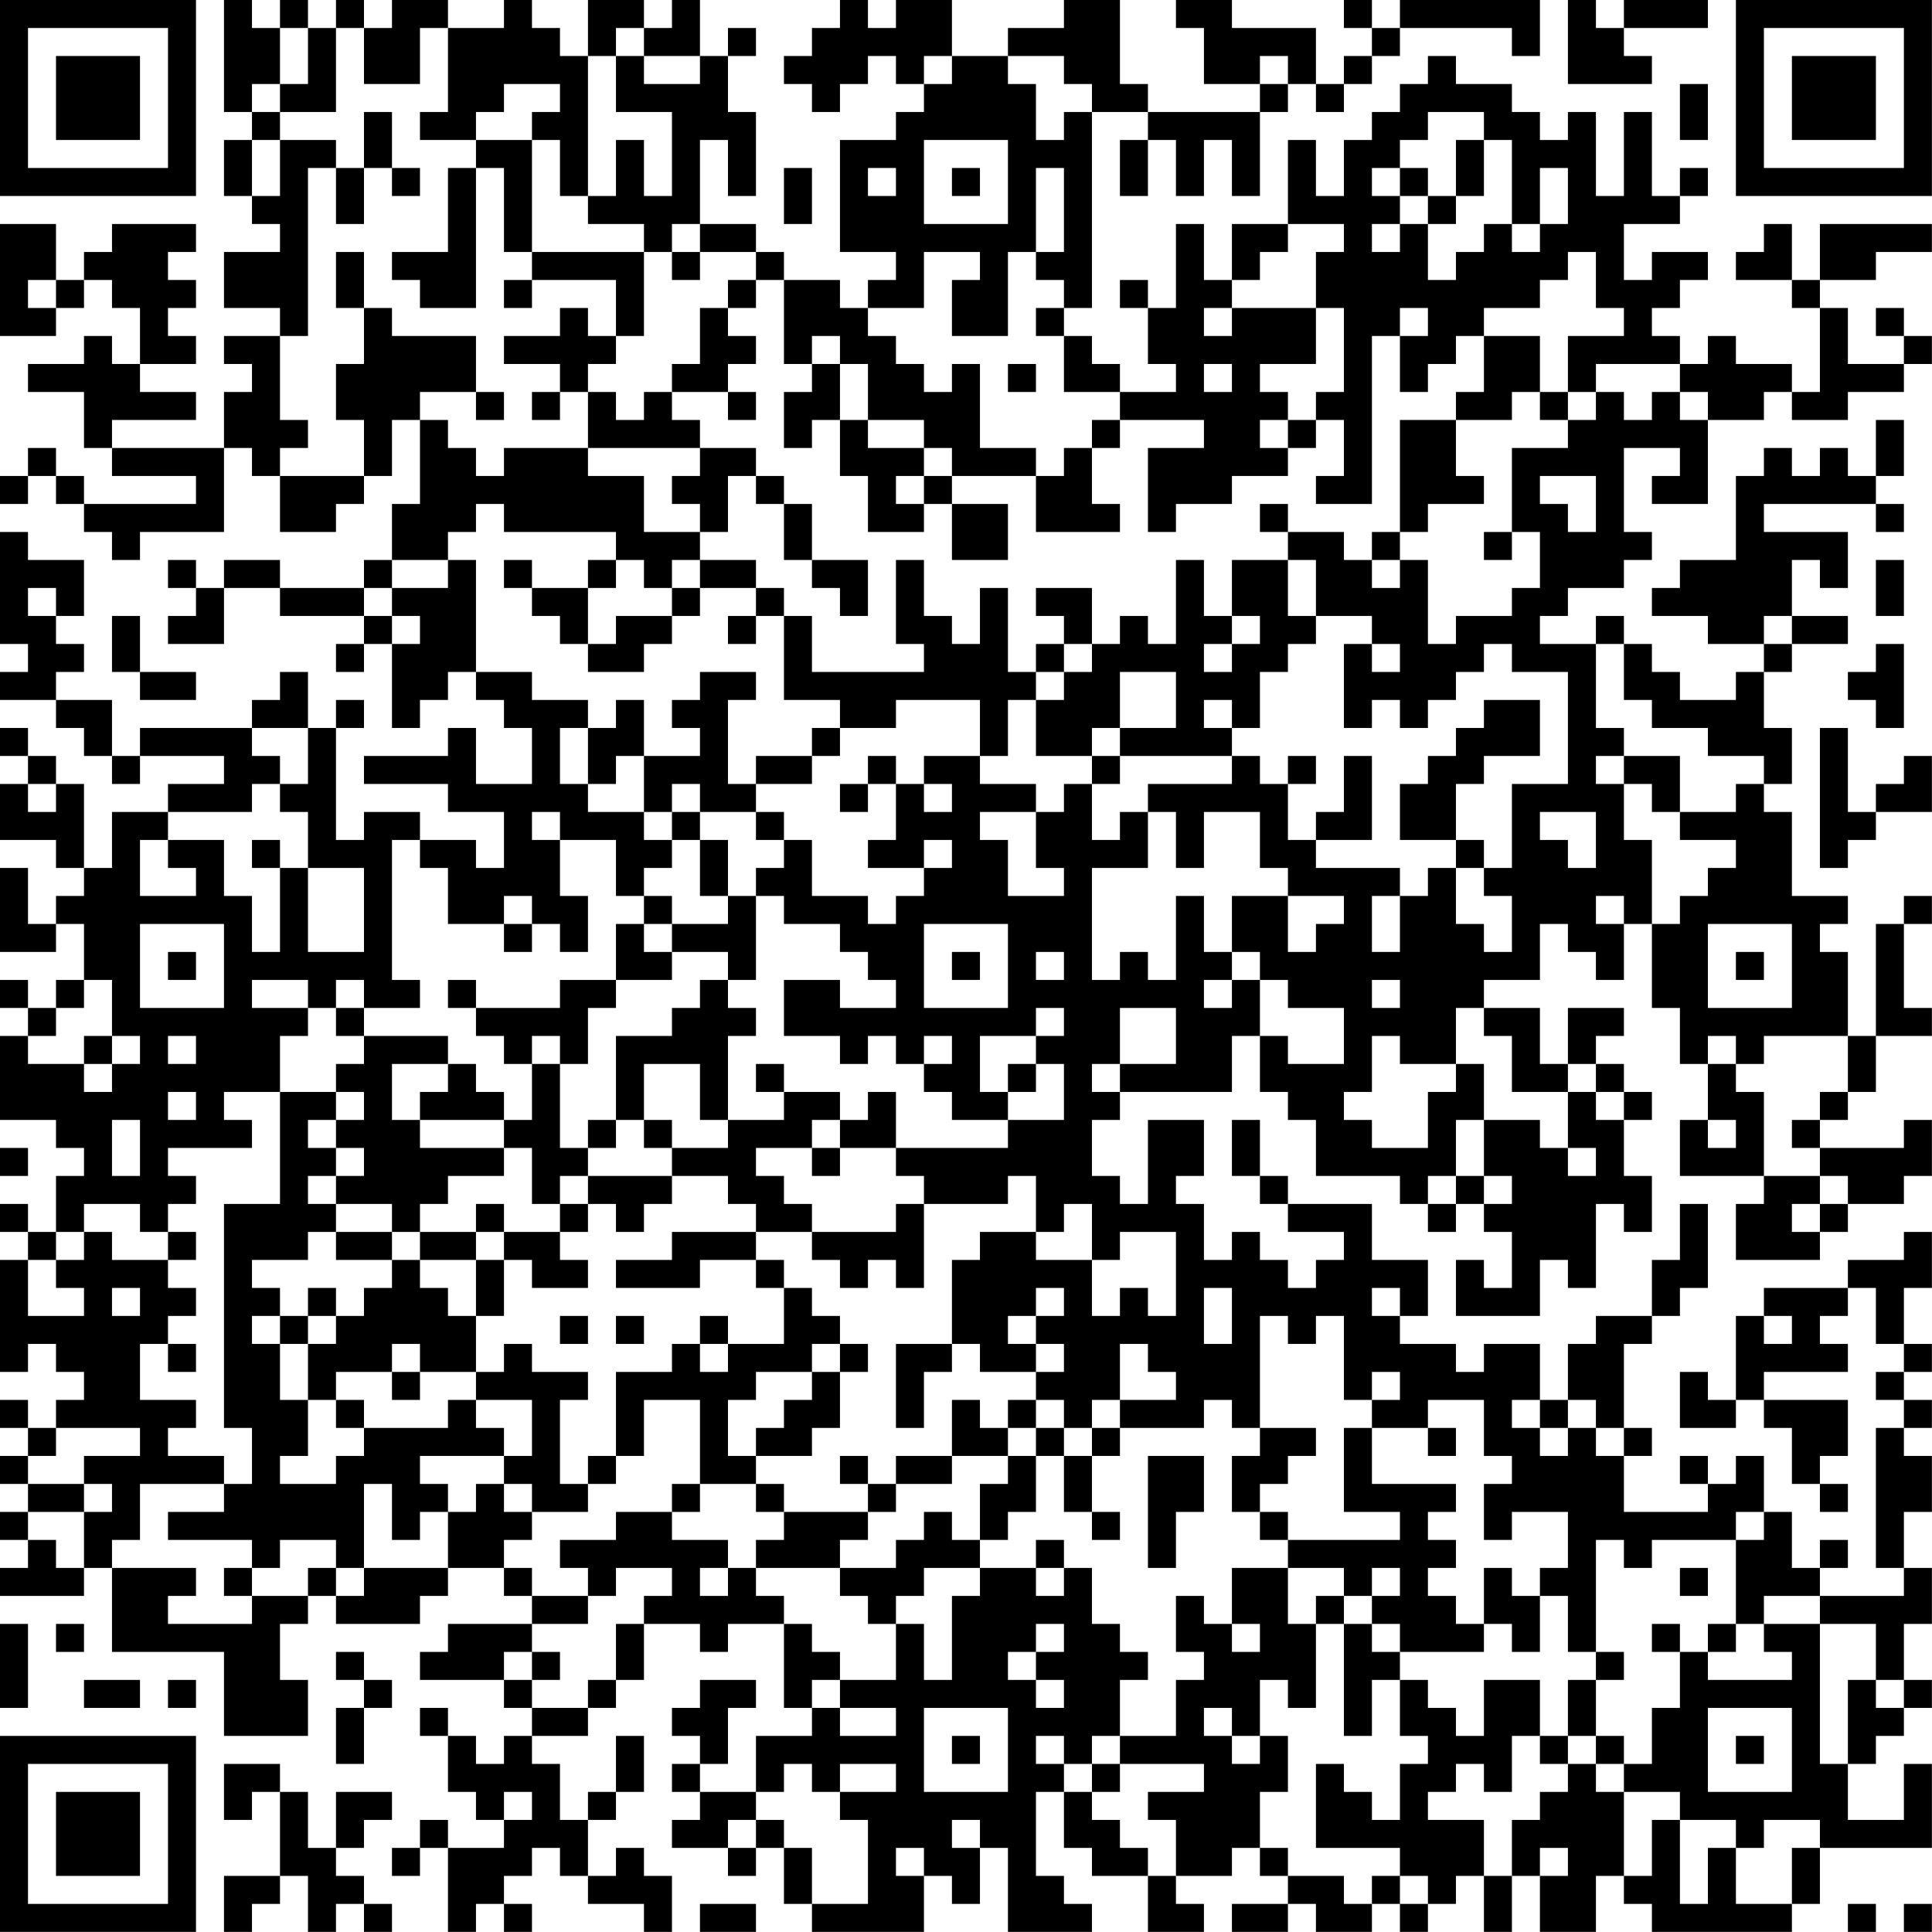 <?xml version="1.0" encoding="UTF-8"?>
<svg xmlns="http://www.w3.org/2000/svg" version="1.1" width="250" height="250" viewBox="0 0 250 250"><rect x="0" y="0" width="250" height="250" fill="#ffffff"/><g transform="scale(3.623)"><g transform="translate(0,0)"><path fill-rule="evenodd" d="M8 0L8 4L9 4L9 5L8 5L8 7L9 7L9 8L10 8L10 9L8 9L8 11L10 11L10 12L8 12L8 13L9 13L9 14L8 14L8 16L4 16L4 15L7 15L7 14L5 14L5 13L7 13L7 12L6 12L6 11L7 11L7 10L6 10L6 9L7 9L7 8L4 8L4 9L3 9L3 10L2 10L2 8L0 8L0 12L2 12L2 11L3 11L3 10L4 10L4 11L5 11L5 13L4 13L4 12L3 12L3 13L1 13L1 14L3 14L3 16L4 16L4 17L7 17L7 18L3 18L3 17L2 17L2 16L1 16L1 17L0 17L0 18L1 18L1 17L2 17L2 18L3 18L3 19L4 19L4 20L5 20L5 19L8 19L8 16L9 16L9 17L10 17L10 19L12 19L12 18L13 18L13 17L14 17L14 15L15 15L15 18L14 18L14 20L13 20L13 21L10 21L10 20L8 20L8 21L7 21L7 20L6 20L6 21L7 21L7 22L6 22L6 23L8 23L8 21L10 21L10 22L13 22L13 23L12 23L12 24L13 24L13 23L14 23L14 26L15 26L15 25L16 25L16 24L17 24L17 25L18 25L18 26L19 26L19 28L17 28L17 26L16 26L16 27L13 27L13 28L16 28L16 29L18 29L18 31L17 31L17 30L15 30L15 29L13 29L13 30L12 30L12 26L13 26L13 25L12 25L12 26L11 26L11 24L10 24L10 25L9 25L9 26L5 26L5 27L4 27L4 25L2 25L2 24L3 24L3 23L2 23L2 22L3 22L3 20L1 20L1 19L0 19L0 23L1 23L1 24L0 24L0 25L2 25L2 26L3 26L3 27L4 27L4 28L5 28L5 27L8 27L8 28L6 28L6 29L4 29L4 31L3 31L3 28L2 28L2 27L1 27L1 26L0 26L0 27L1 27L1 28L0 28L0 30L2 30L2 31L3 31L3 32L2 32L2 33L1 33L1 31L0 31L0 34L2 34L2 33L3 33L3 35L2 35L2 36L1 36L1 35L0 35L0 36L1 36L1 37L0 37L0 40L2 40L2 41L3 41L3 42L2 42L2 44L1 44L1 43L0 43L0 44L1 44L1 45L0 45L0 49L1 49L1 48L2 48L2 49L3 49L3 50L2 50L2 51L1 51L1 50L0 50L0 51L1 51L1 52L0 52L0 53L1 53L1 54L0 54L0 55L1 55L1 56L0 56L0 57L3 57L3 56L4 56L4 59L8 59L8 62L11 62L11 60L10 60L10 58L11 58L11 57L12 57L12 58L15 58L15 57L16 57L16 56L18 56L18 57L19 57L19 58L16 58L16 59L15 59L15 60L18 60L18 61L19 61L19 62L18 62L18 63L17 63L17 62L16 62L16 61L15 61L15 62L16 62L16 64L17 64L17 65L18 65L18 66L16 66L16 65L15 65L15 66L14 66L14 67L15 67L15 66L16 66L16 69L17 69L17 68L18 68L18 69L19 69L19 68L18 68L18 67L19 67L19 66L20 66L20 67L21 67L21 68L23 68L23 69L24 69L24 67L23 67L23 66L22 66L22 67L21 67L21 65L22 65L22 64L23 64L23 62L22 62L22 64L21 64L21 65L20 65L20 63L19 63L19 62L21 62L21 61L22 61L22 60L23 60L23 58L25 58L25 59L26 59L26 58L28 58L28 61L29 61L29 62L27 62L27 64L25 64L25 63L26 63L26 61L27 61L27 60L25 60L25 61L24 61L24 62L25 62L25 63L24 63L24 64L25 64L25 65L24 65L24 66L26 66L26 67L27 67L27 66L28 66L28 68L29 68L29 69L33 69L33 67L34 67L34 68L35 68L35 66L36 66L36 69L39 69L39 68L38 68L38 67L37 67L37 64L38 64L38 66L39 66L39 67L41 67L41 69L43 69L43 68L42 68L42 67L44 67L44 66L45 66L45 67L46 67L46 68L44 68L44 69L46 69L46 68L47 68L47 69L49 69L49 68L50 68L50 69L51 69L51 68L52 68L52 67L53 67L53 69L54 69L54 67L55 67L55 69L57 69L57 67L58 67L58 68L59 68L59 69L64 69L64 68L65 68L65 66L69 66L69 63L68 63L68 65L66 65L66 63L67 63L67 62L68 62L68 61L69 61L69 60L68 60L68 58L69 58L69 56L68 56L68 54L69 54L69 52L68 52L68 51L69 51L69 50L68 50L68 49L69 49L69 48L68 48L68 46L69 46L69 44L68 44L68 45L66 45L66 46L63 46L63 47L62 47L62 50L61 50L61 49L60 49L60 51L62 51L62 50L63 50L63 51L64 51L64 53L65 53L65 54L66 54L66 53L65 53L65 52L66 52L66 50L63 50L63 49L66 49L66 48L65 48L65 47L66 47L66 46L67 46L67 48L68 48L68 49L67 49L67 50L68 50L68 51L67 51L67 56L68 56L68 57L65 57L65 56L66 56L66 55L65 55L65 56L64 56L64 54L63 54L63 52L62 52L62 53L61 53L61 52L60 52L60 53L61 53L61 54L58 54L58 52L59 52L59 51L58 51L58 48L59 48L59 47L60 47L60 46L61 46L61 43L60 43L60 45L59 45L59 47L57 47L57 48L56 48L56 50L55 50L55 48L53 48L53 49L52 49L52 48L50 48L50 47L51 47L51 45L49 45L49 43L46 43L46 42L45 42L45 40L44 40L44 42L45 42L45 43L46 43L46 44L48 44L48 45L47 45L47 46L46 46L46 45L45 45L45 44L44 44L44 45L43 45L43 43L42 43L42 42L43 42L43 40L41 40L41 43L40 43L40 42L39 42L39 40L40 40L40 39L44 39L44 37L45 37L45 39L46 39L46 40L47 40L47 42L50 42L50 43L51 43L51 44L52 44L52 43L53 43L53 44L54 44L54 46L53 46L53 45L52 45L52 47L55 47L55 45L56 45L56 46L57 46L57 43L58 43L58 44L59 44L59 42L58 42L58 40L59 40L59 39L58 39L58 38L57 38L57 37L58 37L58 36L56 36L56 38L55 38L55 36L53 36L53 35L55 35L55 33L56 33L56 34L57 34L57 35L58 35L58 33L59 33L59 36L60 36L60 38L61 38L61 40L60 40L60 42L63 42L63 43L62 43L62 45L65 45L65 44L66 44L66 43L68 43L68 42L69 42L69 40L68 40L68 41L65 41L65 40L66 40L66 39L67 39L67 37L69 37L69 36L68 36L68 33L69 33L69 32L68 32L68 33L67 33L67 37L66 37L66 34L65 34L65 33L66 33L66 32L64 32L64 29L63 29L63 28L64 28L64 26L63 26L63 24L64 24L64 23L66 23L66 22L64 22L64 20L65 20L65 21L66 21L66 19L63 19L63 18L67 18L67 19L68 19L68 18L67 18L67 17L68 17L68 15L67 15L67 17L66 17L66 16L65 16L65 17L64 17L64 16L63 16L63 17L62 17L62 20L60 20L60 21L59 21L59 22L61 22L61 23L63 23L63 24L62 24L62 25L60 25L60 24L59 24L59 23L58 23L58 22L57 22L57 23L55 23L55 22L56 22L56 21L58 21L58 20L59 20L59 19L58 19L58 16L60 16L60 17L59 17L59 18L61 18L61 15L63 15L63 14L64 14L64 15L66 15L66 14L68 14L68 13L69 13L69 12L68 12L68 11L67 11L67 12L68 12L68 13L66 13L66 11L65 11L65 10L67 10L67 9L69 9L69 8L65 8L65 10L64 10L64 8L63 8L63 9L62 9L62 10L64 10L64 11L65 11L65 14L64 14L64 13L62 13L62 12L61 12L61 13L60 13L60 12L59 12L59 11L60 11L60 10L61 10L61 9L59 9L59 10L58 10L58 8L60 8L60 7L61 7L61 6L60 6L60 7L59 7L59 4L58 4L58 7L57 7L57 4L56 4L56 5L55 5L55 4L54 4L54 3L52 3L52 2L51 2L51 3L50 3L50 4L49 4L49 5L48 5L48 7L47 7L47 5L46 5L46 8L44 8L44 10L43 10L43 8L42 8L42 11L41 11L41 10L40 10L40 11L41 11L41 13L42 13L42 14L40 14L40 13L39 13L39 12L38 12L38 11L39 11L39 4L41 4L41 5L40 5L40 7L41 7L41 5L42 5L42 7L43 7L43 5L44 5L44 7L45 7L45 4L46 4L46 3L47 3L47 4L48 4L48 3L49 3L49 2L50 2L50 1L54 1L54 2L55 2L55 0L50 0L50 1L49 1L49 0L48 0L48 1L49 1L49 2L48 2L48 3L47 3L47 1L44 1L44 0L42 0L42 1L43 1L43 3L45 3L45 4L41 4L41 3L40 3L40 0L38 0L38 1L36 1L36 2L34 2L34 0L32 0L32 1L31 1L31 0L30 0L30 1L29 1L29 2L28 2L28 3L29 3L29 4L30 4L30 3L31 3L31 2L32 2L32 3L33 3L33 4L32 4L32 5L30 5L30 9L32 9L32 10L31 10L31 11L30 11L30 10L28 10L28 9L27 9L27 8L25 8L25 5L26 5L26 7L27 7L27 4L26 4L26 2L27 2L27 1L26 1L26 2L25 2L25 0L24 0L24 1L23 1L23 0L21 0L21 2L20 2L20 1L19 1L19 0L18 0L18 1L16 1L16 0L14 0L14 1L13 1L13 0L12 0L12 1L11 1L11 0L10 0L10 1L9 1L9 0ZM56 0L56 3L59 3L59 2L58 2L58 1L61 1L61 0L58 0L58 1L57 1L57 0ZM10 1L10 3L9 3L9 4L10 4L10 5L9 5L9 7L10 7L10 5L12 5L12 6L11 6L11 12L10 12L10 15L11 15L11 16L10 16L10 17L13 17L13 15L12 15L12 13L13 13L13 11L14 11L14 12L17 12L17 14L15 14L15 15L16 15L16 16L17 16L17 17L18 17L18 16L21 16L21 17L23 17L23 19L25 19L25 20L24 20L24 21L23 21L23 20L22 20L22 19L18 19L18 18L17 18L17 19L16 19L16 20L14 20L14 21L13 21L13 22L14 22L14 23L15 23L15 22L14 22L14 21L16 21L16 20L17 20L17 24L19 24L19 25L21 25L21 26L20 26L20 28L21 28L21 29L23 29L23 30L24 30L24 31L23 31L23 32L22 32L22 30L20 30L20 29L19 29L19 30L20 30L20 32L21 32L21 34L20 34L20 33L19 33L19 32L18 32L18 33L16 33L16 31L15 31L15 30L14 30L14 35L15 35L15 36L13 36L13 35L12 35L12 36L11 36L11 35L9 35L9 36L11 36L11 37L10 37L10 39L8 39L8 40L9 40L9 41L6 41L6 42L7 42L7 43L6 43L6 44L5 44L5 43L3 43L3 44L2 44L2 45L1 45L1 47L3 47L3 46L2 46L2 45L3 45L3 44L4 44L4 45L6 45L6 46L7 46L7 47L6 47L6 48L5 48L5 50L7 50L7 51L6 51L6 52L8 52L8 53L5 53L5 55L4 55L4 56L7 56L7 57L6 57L6 58L9 58L9 57L11 57L11 56L12 56L12 57L13 57L13 56L16 56L16 54L17 54L17 53L18 53L18 54L19 54L19 55L18 55L18 56L19 56L19 57L21 57L21 58L19 58L19 59L18 59L18 60L19 60L19 61L21 61L21 60L22 60L22 58L23 58L23 57L24 57L24 56L22 56L22 57L21 57L21 56L20 56L20 55L22 55L22 54L24 54L24 55L26 55L26 56L25 56L25 57L26 57L26 56L27 56L27 57L28 57L28 58L29 58L29 59L30 59L30 60L29 60L29 61L30 61L30 62L32 62L32 61L30 61L30 60L32 60L32 58L33 58L33 60L34 60L34 57L35 57L35 56L37 56L37 57L38 57L38 56L39 56L39 58L40 58L40 59L41 59L41 60L40 60L40 62L39 62L39 63L38 63L38 62L37 62L37 63L38 63L38 64L39 64L39 65L40 65L40 66L41 66L41 67L42 67L42 65L41 65L41 64L43 64L43 63L40 63L40 62L42 62L42 60L43 60L43 59L42 59L42 57L43 57L43 58L44 58L44 59L45 59L45 58L44 58L44 56L46 56L46 58L47 58L47 61L46 61L46 60L45 60L45 62L44 62L44 61L43 61L43 62L44 62L44 63L45 63L45 62L46 62L46 64L45 64L45 66L46 66L46 67L48 67L48 68L49 68L49 67L50 67L50 68L51 68L51 67L50 67L50 66L47 66L47 63L48 63L48 64L49 64L49 65L50 65L50 63L51 63L51 62L50 62L50 60L51 60L51 61L52 61L52 62L53 62L53 60L55 60L55 62L54 62L54 64L53 64L53 63L52 63L52 64L51 64L51 65L53 65L53 67L54 67L54 65L55 65L55 64L56 64L56 63L57 63L57 64L58 64L58 67L59 67L59 65L60 65L60 68L61 68L61 66L62 66L62 68L64 68L64 66L65 66L65 65L63 65L63 66L62 66L62 65L60 65L60 64L58 64L58 63L59 63L59 61L60 61L60 59L61 59L61 60L64 60L64 59L63 59L63 58L65 58L65 63L66 63L66 60L67 60L67 61L68 61L68 60L67 60L67 58L65 58L65 57L63 57L63 58L62 58L62 55L63 55L63 54L62 54L62 55L59 55L59 56L58 56L58 55L57 55L57 59L56 59L56 57L55 57L55 56L56 56L56 54L54 54L54 55L53 55L53 53L54 53L54 52L53 52L53 50L51 50L51 51L49 51L49 50L50 50L50 49L49 49L49 50L48 50L48 47L47 47L47 48L46 48L46 47L45 47L45 51L44 51L44 50L43 50L43 51L40 51L40 50L42 50L42 49L41 49L41 48L40 48L40 50L39 50L39 51L38 51L38 50L37 50L37 49L38 49L38 48L37 48L37 47L38 47L38 46L37 46L37 47L36 47L36 48L37 48L37 49L35 49L35 48L34 48L34 45L35 45L35 44L37 44L37 45L39 45L39 47L40 47L40 46L41 46L41 47L42 47L42 44L40 44L40 45L39 45L39 43L38 43L38 44L37 44L37 42L36 42L36 43L33 43L33 42L32 42L32 41L36 41L36 40L38 40L38 38L37 38L37 37L38 37L38 36L37 36L37 37L35 37L35 39L36 39L36 40L34 40L34 39L33 39L33 38L34 38L34 37L33 37L33 38L32 38L32 37L31 37L31 38L30 38L30 37L28 37L28 35L30 35L30 36L32 36L32 35L31 35L31 34L30 34L30 33L28 33L28 32L27 32L27 31L28 31L28 30L29 30L29 32L31 32L31 33L32 33L32 32L33 32L33 31L34 31L34 30L33 30L33 31L31 31L31 30L32 30L32 28L33 28L33 29L34 29L34 28L33 28L33 27L35 27L35 28L37 28L37 29L35 29L35 30L36 30L36 32L38 32L38 31L37 31L37 29L38 29L38 28L39 28L39 30L40 30L40 29L41 29L41 31L39 31L39 35L40 35L40 34L41 34L41 35L42 35L42 32L43 32L43 34L44 34L44 35L43 35L43 36L44 36L44 35L45 35L45 37L46 37L46 38L48 38L48 36L46 36L46 35L45 35L45 34L44 34L44 32L46 32L46 34L47 34L47 33L48 33L48 32L46 32L46 31L45 31L45 29L43 29L43 31L42 31L42 29L41 29L41 28L44 28L44 27L45 27L45 28L46 28L46 30L47 30L47 31L50 31L50 32L49 32L49 34L50 34L50 32L51 32L51 31L52 31L52 33L53 33L53 34L54 34L54 32L53 32L53 31L54 31L54 28L56 28L56 24L54 24L54 23L53 23L53 24L52 24L52 25L51 25L51 26L50 26L50 25L49 25L49 26L48 26L48 23L49 23L49 24L50 24L50 23L49 23L49 22L47 22L47 20L46 20L46 19L48 19L48 20L49 20L49 21L50 21L50 20L51 20L51 23L52 23L52 22L54 22L54 21L55 21L55 19L54 19L54 16L56 16L56 15L57 15L57 14L58 14L58 15L59 15L59 14L60 14L60 15L61 15L61 14L60 14L60 13L57 13L57 14L56 14L56 12L58 12L58 11L57 11L57 9L56 9L56 10L55 10L55 11L53 11L53 12L52 12L52 13L51 13L51 14L50 14L50 12L51 12L51 11L50 11L50 12L49 12L49 18L47 18L47 17L48 17L48 15L47 15L47 14L48 14L48 11L47 11L47 9L48 9L48 8L46 8L46 9L45 9L45 10L44 10L44 11L43 11L43 12L44 12L44 11L47 11L47 13L45 13L45 14L46 14L46 15L45 15L45 16L46 16L46 17L44 17L44 18L42 18L42 19L41 19L41 16L43 16L43 15L40 15L40 14L38 14L38 12L37 12L37 11L38 11L38 10L37 10L37 9L38 9L38 6L37 6L37 9L36 9L36 12L34 12L34 10L35 10L35 9L33 9L33 11L31 11L31 12L32 12L32 13L33 13L33 14L34 14L34 13L35 13L35 16L37 16L37 17L34 17L34 16L33 16L33 15L31 15L31 13L30 13L30 12L29 12L29 13L28 13L28 10L27 10L27 9L25 9L25 8L24 8L24 9L23 9L23 8L21 8L21 7L22 7L22 5L23 5L23 7L24 7L24 4L22 4L22 2L23 2L23 3L25 3L25 2L23 2L23 1L22 1L22 2L21 2L21 7L20 7L20 5L19 5L19 4L20 4L20 3L18 3L18 4L17 4L17 5L15 5L15 4L16 4L16 1L15 1L15 3L13 3L13 1L12 1L12 4L10 4L10 3L11 3L11 1ZM33 2L33 3L34 3L34 2ZM36 2L36 3L37 3L37 5L38 5L38 4L39 4L39 3L38 3L38 2ZM45 2L45 3L46 3L46 2ZM60 3L60 5L61 5L61 3ZM13 4L13 6L12 6L12 8L13 8L13 6L14 6L14 7L15 7L15 6L14 6L14 4ZM51 4L51 5L50 5L50 6L49 6L49 7L50 7L50 8L49 8L49 9L50 9L50 8L51 8L51 10L52 10L52 9L53 9L53 8L54 8L54 9L55 9L55 8L56 8L56 6L55 6L55 8L54 8L54 5L53 5L53 4ZM17 5L17 6L16 6L16 9L14 9L14 10L15 10L15 11L17 11L17 6L18 6L18 9L19 9L19 10L18 10L18 11L19 11L19 10L22 10L22 12L21 12L21 11L20 11L20 12L18 12L18 13L20 13L20 14L19 14L19 15L20 15L20 14L21 14L21 16L25 16L25 17L24 17L24 18L25 18L25 19L26 19L26 17L27 17L27 18L28 18L28 20L29 20L29 21L30 21L30 22L31 22L31 20L29 20L29 18L28 18L28 17L27 17L27 16L25 16L25 15L24 15L24 14L26 14L26 15L27 15L27 14L26 14L26 13L27 13L27 12L26 12L26 11L27 11L27 10L26 10L26 11L25 11L25 13L24 13L24 14L23 14L23 15L22 15L22 14L21 14L21 13L22 13L22 12L23 12L23 9L19 9L19 5ZM33 5L33 8L36 8L36 5ZM52 5L52 7L51 7L51 6L50 6L50 7L51 7L51 8L52 8L52 7L53 7L53 5ZM28 6L28 8L29 8L29 6ZM31 6L31 7L32 7L32 6ZM34 6L34 7L35 7L35 6ZM12 9L12 11L13 11L13 9ZM24 9L24 10L25 10L25 9ZM1 10L1 11L2 11L2 10ZM53 12L53 14L52 14L52 15L50 15L50 19L49 19L49 20L50 20L50 19L51 19L51 18L53 18L53 17L52 17L52 15L54 15L54 14L55 14L55 15L56 15L56 14L55 14L55 12ZM29 13L29 14L28 14L28 16L29 16L29 15L30 15L30 17L31 17L31 19L33 19L33 18L34 18L34 20L36 20L36 18L34 18L34 17L33 17L33 16L31 16L31 15L30 15L30 13ZM36 13L36 14L37 14L37 13ZM43 13L43 14L44 14L44 13ZM17 14L17 15L18 15L18 14ZM39 15L39 16L38 16L38 17L37 17L37 19L40 19L40 18L39 18L39 16L40 16L40 15ZM46 15L46 16L47 16L47 15ZM32 17L32 18L33 18L33 17ZM55 17L55 18L56 18L56 19L57 19L57 17ZM45 18L45 19L46 19L46 18ZM53 19L53 20L54 20L54 19ZM18 20L18 21L19 21L19 22L20 22L20 23L21 23L21 24L23 24L23 23L24 23L24 22L25 22L25 21L27 21L27 22L26 22L26 23L27 23L27 22L28 22L28 25L30 25L30 26L29 26L29 27L27 27L27 28L26 28L26 25L27 25L27 24L25 24L25 25L24 25L24 26L25 26L25 27L23 27L23 25L22 25L22 26L21 26L21 28L22 28L22 27L23 27L23 29L24 29L24 30L25 30L25 32L26 32L26 33L24 33L24 32L23 32L23 33L22 33L22 35L20 35L20 36L17 36L17 35L16 35L16 36L17 36L17 37L18 37L18 38L19 38L19 40L18 40L18 39L17 39L17 38L16 38L16 37L13 37L13 36L12 36L12 37L13 37L13 38L12 38L12 39L10 39L10 43L8 43L8 51L9 51L9 53L8 53L8 54L6 54L6 55L9 55L9 56L8 56L8 57L9 57L9 56L10 56L10 55L12 55L12 56L13 56L13 53L14 53L14 55L15 55L15 54L16 54L16 53L15 53L15 52L18 52L18 53L19 53L19 54L21 54L21 53L22 53L22 52L23 52L23 50L25 50L25 53L24 53L24 54L25 54L25 53L27 53L27 54L28 54L28 55L27 55L27 56L30 56L30 57L31 57L31 58L32 58L32 57L33 57L33 56L35 56L35 55L36 55L36 54L37 54L37 52L38 52L38 54L39 54L39 55L40 55L40 54L39 54L39 52L40 52L40 51L39 51L39 52L38 52L38 51L37 51L37 50L36 50L36 51L35 51L35 50L34 50L34 52L32 52L32 53L31 53L31 52L30 52L30 53L31 53L31 54L28 54L28 53L27 53L27 52L29 52L29 51L30 51L30 49L31 49L31 48L30 48L30 47L29 47L29 46L28 46L28 45L27 45L27 44L29 44L29 45L30 45L30 46L31 46L31 45L32 45L32 46L33 46L33 43L32 43L32 44L29 44L29 43L28 43L28 42L27 42L27 41L29 41L29 42L30 42L30 41L32 41L32 39L31 39L31 40L30 40L30 39L28 39L28 38L27 38L27 39L28 39L28 40L26 40L26 37L27 37L27 36L26 36L26 35L27 35L27 32L26 32L26 30L25 30L25 29L27 29L27 30L28 30L28 29L27 29L27 28L29 28L29 27L30 27L30 26L32 26L32 25L35 25L35 27L36 27L36 25L37 25L37 27L39 27L39 28L40 28L40 27L44 27L44 26L45 26L45 24L46 24L46 23L47 23L47 22L46 22L46 20L44 20L44 22L43 22L43 20L42 20L42 23L41 23L41 22L40 22L40 23L39 23L39 21L37 21L37 22L38 22L38 23L37 23L37 24L36 24L36 21L35 21L35 23L34 23L34 22L33 22L33 20L32 20L32 23L33 23L33 24L29 24L29 22L28 22L28 21L27 21L27 20L25 20L25 21L24 21L24 22L22 22L22 23L21 23L21 21L22 21L22 20L21 20L21 21L19 21L19 20ZM67 20L67 22L68 22L68 20ZM1 21L1 22L2 22L2 21ZM4 22L4 24L5 24L5 25L7 25L7 24L5 24L5 22ZM44 22L44 23L43 23L43 24L44 24L44 23L45 23L45 22ZM63 22L63 23L64 23L64 22ZM38 23L38 24L37 24L37 25L38 25L38 24L39 24L39 23ZM57 23L57 26L58 26L58 27L57 27L57 28L58 28L58 30L59 30L59 33L60 33L60 32L61 32L61 31L62 31L62 30L60 30L60 29L62 29L62 28L63 28L63 27L61 27L61 26L59 26L59 25L58 25L58 23ZM67 23L67 24L66 24L66 25L67 25L67 26L68 26L68 23ZM40 24L40 26L39 26L39 27L40 27L40 26L42 26L42 24ZM43 25L43 26L44 26L44 25ZM53 25L53 26L52 26L52 27L51 27L51 28L50 28L50 30L52 30L52 31L53 31L53 30L52 30L52 28L53 28L53 27L55 27L55 25ZM9 26L9 27L10 27L10 28L9 28L9 29L6 29L6 30L5 30L5 32L7 32L7 31L6 31L6 30L8 30L8 32L9 32L9 34L10 34L10 31L11 31L11 34L13 34L13 31L11 31L11 29L10 29L10 28L11 28L11 26ZM65 26L65 31L66 31L66 30L67 30L67 29L69 29L69 27L68 27L68 28L67 28L67 29L66 29L66 26ZM31 27L31 28L30 28L30 29L31 29L31 28L32 28L32 27ZM46 27L46 28L47 28L47 27ZM48 27L48 29L47 29L47 30L49 30L49 27ZM58 27L58 28L59 28L59 29L60 29L60 27ZM1 28L1 29L2 29L2 28ZM24 28L24 29L25 29L25 28ZM55 29L55 30L56 30L56 31L57 31L57 29ZM9 30L9 31L10 31L10 30ZM57 32L57 33L58 33L58 32ZM5 33L5 36L8 36L8 33ZM18 33L18 34L19 34L19 33ZM23 33L23 34L24 34L24 35L22 35L22 36L21 36L21 38L20 38L20 37L19 37L19 38L20 38L20 41L21 41L21 42L20 42L20 43L19 43L19 41L18 41L18 40L15 40L15 39L16 39L16 38L14 38L14 40L15 40L15 41L18 41L18 42L16 42L16 43L15 43L15 44L14 44L14 43L12 43L12 42L13 42L13 41L12 41L12 40L13 40L13 39L12 39L12 40L11 40L11 41L12 41L12 42L11 42L11 43L12 43L12 44L11 44L11 45L9 45L9 46L10 46L10 47L9 47L9 48L10 48L10 50L11 50L11 52L10 52L10 53L12 53L12 52L13 52L13 51L16 51L16 50L17 50L17 51L18 51L18 52L19 52L19 50L17 50L17 49L18 49L18 48L19 48L19 49L21 49L21 50L20 50L20 53L21 53L21 52L22 52L22 49L24 49L24 48L25 48L25 49L26 49L26 48L28 48L28 46L27 46L27 45L25 45L25 46L22 46L22 45L24 45L24 44L27 44L27 43L26 43L26 42L24 42L24 41L26 41L26 40L25 40L25 38L23 38L23 40L22 40L22 37L24 37L24 36L25 36L25 35L26 35L26 34L24 34L24 33ZM33 33L33 36L36 36L36 33ZM61 33L61 36L64 36L64 33ZM6 34L6 35L7 35L7 34ZM34 34L34 35L35 35L35 34ZM37 34L37 35L38 35L38 34ZM62 34L62 35L63 35L63 34ZM3 35L3 36L2 36L2 37L1 37L1 38L3 38L3 39L4 39L4 38L5 38L5 37L4 37L4 35ZM49 35L49 36L50 36L50 35ZM40 36L40 38L39 38L39 39L40 39L40 38L42 38L42 36ZM52 36L52 38L50 38L50 37L49 37L49 39L48 39L48 40L49 40L49 41L51 41L51 39L52 39L52 38L53 38L53 40L52 40L52 42L51 42L51 43L52 43L52 42L53 42L53 43L54 43L54 42L53 42L53 40L55 40L55 41L56 41L56 42L57 42L57 41L56 41L56 39L57 39L57 40L58 40L58 39L57 39L57 38L56 38L56 39L54 39L54 37L53 37L53 36ZM3 37L3 38L4 38L4 37ZM6 37L6 38L7 38L7 37ZM61 37L61 38L62 38L62 39L63 39L63 42L65 42L65 43L64 43L64 44L65 44L65 43L66 43L66 42L65 42L65 41L64 41L64 40L65 40L65 39L66 39L66 37L63 37L63 38L62 38L62 37ZM36 38L36 39L37 39L37 38ZM6 39L6 40L7 40L7 39ZM4 40L4 42L5 42L5 40ZM21 40L21 41L22 41L22 40ZM23 40L23 41L24 41L24 40ZM29 40L29 41L30 41L30 40ZM61 40L61 41L62 41L62 40ZM0 41L0 42L1 42L1 41ZM21 42L21 43L20 43L20 44L18 44L18 43L17 43L17 44L15 44L15 45L14 45L14 44L12 44L12 45L14 45L14 46L13 46L13 47L12 47L12 46L11 46L11 47L10 47L10 48L11 48L11 50L12 50L12 51L13 51L13 50L12 50L12 49L14 49L14 50L15 50L15 49L17 49L17 47L18 47L18 45L19 45L19 46L21 46L21 45L20 45L20 44L21 44L21 43L22 43L22 44L23 44L23 43L24 43L24 42ZM6 44L6 45L7 45L7 44ZM17 44L17 45L15 45L15 46L16 46L16 47L17 47L17 45L18 45L18 44ZM4 46L4 47L5 47L5 46ZM43 46L43 48L44 48L44 46ZM49 46L49 47L50 47L50 46ZM11 47L11 48L12 48L12 47ZM20 47L20 48L21 48L21 47ZM22 47L22 48L23 48L23 47ZM25 47L25 48L26 48L26 47ZM63 47L63 48L64 48L64 47ZM6 48L6 49L7 49L7 48ZM14 48L14 49L15 49L15 48ZM29 48L29 49L27 49L27 50L26 50L26 52L27 52L27 51L28 51L28 50L29 50L29 49L30 49L30 48ZM32 48L32 51L33 51L33 49L34 49L34 48ZM54 50L54 51L55 51L55 52L56 52L56 51L57 51L57 52L58 52L58 51L57 51L57 50L56 50L56 51L55 51L55 50ZM2 51L2 52L1 52L1 53L3 53L3 54L1 54L1 55L2 55L2 56L3 56L3 54L4 54L4 53L3 53L3 52L5 52L5 51ZM36 51L36 52L34 52L34 53L32 53L32 54L31 54L31 55L30 55L30 56L32 56L32 55L33 55L33 54L34 54L34 55L35 55L35 53L36 53L36 52L37 52L37 51ZM45 51L45 52L44 52L44 54L45 54L45 55L46 55L46 56L48 56L48 57L47 57L47 58L48 58L48 62L49 62L49 60L50 60L50 59L53 59L53 58L54 58L54 59L55 59L55 57L54 57L54 56L53 56L53 58L52 58L52 57L51 57L51 56L52 56L52 55L51 55L51 54L52 54L52 53L49 53L49 51L48 51L48 54L50 54L50 55L46 55L46 54L45 54L45 53L46 53L46 52L47 52L47 51ZM51 51L51 52L52 52L52 51ZM41 52L41 56L42 56L42 54L43 54L43 52ZM37 55L37 56L38 56L38 55ZM49 56L49 57L48 57L48 58L49 58L49 59L50 59L50 58L49 58L49 57L50 57L50 56ZM60 56L60 57L61 57L61 56ZM0 58L0 61L1 61L1 58ZM2 58L2 59L3 59L3 58ZM37 58L37 59L36 59L36 60L37 60L37 61L38 61L38 60L37 60L37 59L38 59L38 58ZM59 58L59 59L60 59L60 58ZM61 58L61 59L62 59L62 58ZM12 59L12 60L13 60L13 61L12 61L12 63L13 63L13 61L14 61L14 60L13 60L13 59ZM19 59L19 60L20 60L20 59ZM57 59L57 60L56 60L56 62L55 62L55 63L56 63L56 62L57 62L57 63L58 63L58 62L57 62L57 60L58 60L58 59ZM3 60L3 61L5 61L5 60ZM6 60L6 61L7 61L7 60ZM33 61L33 64L36 64L36 61ZM61 61L61 64L64 64L64 61ZM34 62L34 63L35 63L35 62ZM62 62L62 63L63 63L63 62ZM8 63L8 65L9 65L9 64L10 64L10 67L8 67L8 69L9 69L9 68L10 68L10 67L11 67L11 69L12 69L12 68L13 68L13 69L14 69L14 68L13 68L13 67L12 67L12 66L13 66L13 65L14 65L14 64L12 64L12 66L11 66L11 64L10 64L10 63ZM28 63L28 64L27 64L27 65L26 65L26 66L27 66L27 65L28 65L28 66L29 66L29 68L31 68L31 65L30 65L30 64L32 64L32 63L30 63L30 64L29 64L29 63ZM39 63L39 64L40 64L40 63ZM18 64L18 65L19 65L19 64ZM34 65L34 66L35 66L35 65ZM32 66L32 67L33 67L33 66ZM55 66L55 67L56 67L56 66ZM25 68L25 69L27 69L27 68ZM66 68L66 69L67 69L67 68ZM68 68L68 69L69 69L69 68ZM0 0L0 7L7 7L7 0ZM1 1L1 6L6 6L6 1ZM2 2L2 5L5 5L5 2ZM62 0L62 7L69 7L69 0ZM63 1L63 6L68 6L68 1ZM64 2L64 5L67 5L67 2ZM0 62L0 69L7 69L7 62ZM1 63L1 68L6 68L6 63ZM2 64L2 67L5 67L5 64Z" fill="#000000"/></g></g></svg>
